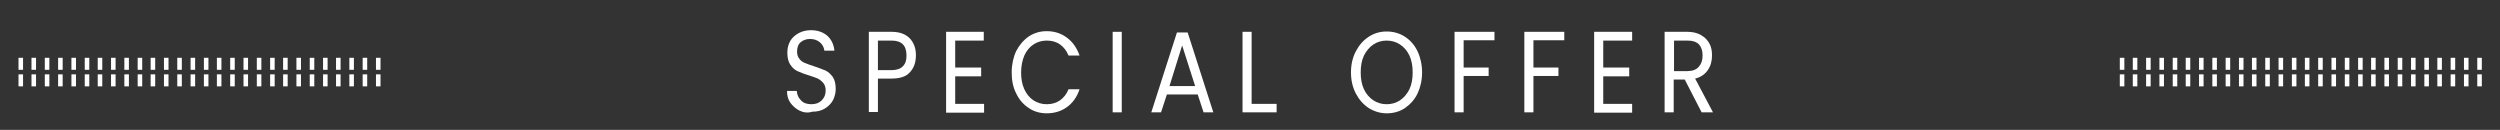 <?xml version="1.0" encoding="utf-8"?>
<!-- Generator: Adobe Illustrator 28.2.0, SVG Export Plug-In . SVG Version: 6.00 Build 0)  -->
<!DOCTYPE svg PUBLIC "-//W3C//DTD SVG 1.1//EN" "http://www.w3.org/Graphics/SVG/1.1/DTD/svg11.dtd">
<svg version="1.1" id="レイヤー_1" xmlns:x="http://ns.adobe.com/Extensibility/1.0/" xmlns:i="http://ns.adobe.com/AdobeIllustrator/10.0/" xmlns:graph="http://ns.adobe.com/Graphs/1.0/"
	 xmlns="http://www.w3.org/2000/svg" xmlns:xlink="http://www.w3.org/1999/xlink" x="0px" y="0px" width="770px" height="40px"
	 viewBox="0 0 770 40" style="enable-background:new 0 0 770 40;" xml:space="preserve">
<rect x="0" y="0" width="770" height="40" fill="#333333" stroke="none"/>
<style type="text/css">
	.st0{fill:#FFFFFF;}
</style>
<g>
	<g>
		<g>
			<g>
				<rect x="115.8" y="17.8" class="st0" width="1.4" height="3.7"/>
				<rect x="115.8" y="22.9" class="st0" width="1.4" height="3.7"/>
			</g>
			<g>
				<rect x="111.7" y="17.8" class="st0" width="1.4" height="3.7"/>
				<rect x="111.7" y="22.9" class="st0" width="1.4" height="3.7"/>
			</g>
			<g>
				<rect x="107.6" y="17.8" class="st0" width="1.4" height="3.7"/>
				<rect x="107.6" y="22.9" class="st0" width="1.4" height="3.7"/>
			</g>
			<g>
				<rect x="103.5" y="17.8" class="st0" width="1.4" height="3.7"/>
				<rect x="103.5" y="22.9" class="st0" width="1.4" height="3.7"/>
			</g>
			<g>
				<rect x="99.5" y="17.8" class="st0" width="1.4" height="3.7"/>
				<rect x="99.5" y="22.9" class="st0" width="1.4" height="3.7"/>
			</g>
			<g>
				<rect x="95.4" y="17.8" class="st0" width="1.4" height="3.7"/>
				<rect x="95.4" y="22.9" class="st0" width="1.4" height="3.7"/>
			</g>
			<g>
				<rect x="91.3" y="17.8" class="st0" width="1.4" height="3.7"/>
				<rect x="91.3" y="22.9" class="st0" width="1.4" height="3.7"/>
			</g>
			<g>
				<rect x="87.2" y="17.8" class="st0" width="1.4" height="3.7"/>
				<rect x="87.2" y="22.9" class="st0" width="1.4" height="3.7"/>
			</g>
			<g>
				<rect x="83.2" y="17.8" class="st0" width="1.4" height="3.7"/>
				<rect x="83.2" y="22.9" class="st0" width="1.4" height="3.7"/>
			</g>
			<g>
				<rect x="79.1" y="17.8" class="st0" width="1.4" height="3.7"/>
				<rect x="79.1" y="22.9" class="st0" width="1.4" height="3.7"/>
			</g>
			<g>
				<rect x="75" y="17.8" class="st0" width="1.4" height="3.7"/>
				<rect x="75" y="22.9" class="st0" width="1.4" height="3.7"/>
			</g>
			<g>
				<rect x="70.9" y="17.8" class="st0" width="1.4" height="3.7"/>
				<rect x="70.9" y="22.9" class="st0" width="1.4" height="3.7"/>
			</g>
			<g>
				<rect x="66.8" y="17.8" class="st0" width="1.4" height="3.7"/>
				<rect x="66.8" y="22.9" class="st0" width="1.4" height="3.7"/>
			</g>
			<g>
				<rect x="62.8" y="17.8" class="st0" width="1.4" height="3.7"/>
				<rect x="62.8" y="22.9" class="st0" width="1.4" height="3.7"/>
			</g>
			<g>
				<rect x="58.7" y="17.8" class="st0" width="1.4" height="3.7"/>
				<rect x="58.7" y="22.9" class="st0" width="1.4" height="3.7"/>
			</g>
			<g>
				<rect x="54.6" y="17.8" class="st0" width="1.4" height="3.7"/>
				<rect x="54.6" y="22.9" class="st0" width="1.4" height="3.7"/>
			</g>
			<g>
				<rect x="50.5" y="17.8" class="st0" width="1.4" height="3.7"/>
				<rect x="50.5" y="22.9" class="st0" width="1.4" height="3.7"/>
			</g>
			<g>
				<rect x="46.4" y="17.8" class="st0" width="1.4" height="3.7"/>
				<rect x="46.4" y="22.9" class="st0" width="1.4" height="3.7"/>
			</g>
			<g>
				<rect x="42.4" y="17.8" class="st0" width="1.4" height="3.7"/>
				<rect x="42.4" y="22.9" class="st0" width="1.4" height="3.7"/>
			</g>
			<g>
				<rect x="38.3" y="17.8" class="st0" width="1.4" height="3.7"/>
				<rect x="38.3" y="22.9" class="st0" width="1.4" height="3.7"/>
			</g>
			<g>
				<rect x="34.2" y="17.8" class="st0" width="1.4" height="3.7"/>
				<rect x="34.2" y="22.9" class="st0" width="1.4" height="3.7"/>
			</g>
			<g>
				<rect x="30.1" y="17.8" class="st0" width="1.4" height="3.7"/>
				<rect x="30.1" y="22.9" class="st0" width="1.4" height="3.7"/>
			</g>
			<g>
				<rect x="26.1" y="17.8" class="st0" width="1.4" height="3.7"/>
				<rect x="26.1" y="22.9" class="st0" width="1.4" height="3.7"/>
			</g>
			<g>
				<rect x="22" y="17.8" class="st0" width="1.4" height="3.7"/>
				<rect x="22" y="22.9" class="st0" width="1.4" height="3.7"/>
			</g>
			<g>
				<rect x="17.9" y="17.8" class="st0" width="1.4" height="3.7"/>
				<rect x="17.9" y="22.9" class="st0" width="1.4" height="3.7"/>
			</g>
			<g>
				<rect x="13.8" y="17.8" class="st0" width="1.4" height="3.7"/>
				<rect x="13.8" y="22.9" class="st0" width="1.4" height="3.7"/>
			</g>
			<g>
				<rect x="9.7" y="17.8" class="st0" width="1.4" height="3.7"/>
				<rect x="9.7" y="22.9" class="st0" width="1.4" height="3.7"/>
			</g>
			<g>
				<rect x="5.7" y="17.8" class="st0" width="1.4" height="3.7"/>
				<rect x="5.7" y="22.9" class="st0" width="1.4" height="3.7"/>
			</g>
		</g>
		<g>
			<g>
				<rect x="763" y="17.8" class="st0" width="1.4" height="3.7"/>
				<rect x="763" y="22.9" class="st0" width="1.4" height="3.7"/>
			</g>
			<g>
				<rect x="758.9" y="17.8" class="st0" width="1.4" height="3.7"/>
				<rect x="758.9" y="22.9" class="st0" width="1.4" height="3.7"/>
			</g>
			<g>
				<rect x="754.8" y="17.8" class="st0" width="1.4" height="3.7"/>
				<rect x="754.8" y="22.9" class="st0" width="1.4" height="3.7"/>
			</g>
			<g>
				<rect x="750.7" y="17.8" class="st0" width="1.4" height="3.7"/>
				<rect x="750.7" y="22.9" class="st0" width="1.4" height="3.7"/>
			</g>
			<g>
				<rect x="746.7" y="17.8" class="st0" width="1.4" height="3.7"/>
				<rect x="746.7" y="22.9" class="st0" width="1.4" height="3.7"/>
			</g>
			<g>
				<rect x="742.6" y="17.8" class="st0" width="1.4" height="3.7"/>
				<rect x="742.6" y="22.9" class="st0" width="1.4" height="3.7"/>
			</g>
			<g>
				<rect x="738.5" y="17.8" class="st0" width="1.4" height="3.7"/>
				<rect x="738.5" y="22.9" class="st0" width="1.4" height="3.7"/>
			</g>
			<g>
				<rect x="734.4" y="17.8" class="st0" width="1.4" height="3.7"/>
				<rect x="734.4" y="22.9" class="st0" width="1.4" height="3.7"/>
			</g>
			<g>
				<rect x="730.3" y="17.8" class="st0" width="1.4" height="3.7"/>
				<rect x="730.3" y="22.9" class="st0" width="1.4" height="3.7"/>
			</g>
			<g>
				<rect x="726.3" y="17.8" class="st0" width="1.4" height="3.7"/>
				<rect x="726.3" y="22.9" class="st0" width="1.4" height="3.7"/>
			</g>
			<g>
				<rect x="722.2" y="17.8" class="st0" width="1.4" height="3.7"/>
				<rect x="722.2" y="22.9" class="st0" width="1.4" height="3.7"/>
			</g>
			<g>
				<rect x="718.1" y="17.8" class="st0" width="1.4" height="3.7"/>
				<rect x="718.1" y="22.9" class="st0" width="1.4" height="3.7"/>
			</g>
			<g>
				<rect x="714" y="17.8" class="st0" width="1.4" height="3.7"/>
				<rect x="714" y="22.9" class="st0" width="1.4" height="3.7"/>
			</g>
			<g>
				<rect x="709.9" y="17.8" class="st0" width="1.4" height="3.7"/>
				<rect x="709.9" y="22.9" class="st0" width="1.4" height="3.7"/>
			</g>
			<g>
				<rect x="705.9" y="17.8" class="st0" width="1.4" height="3.7"/>
				<rect x="705.9" y="22.9" class="st0" width="1.4" height="3.7"/>
			</g>
			<g>
				<rect x="701.8" y="17.8" class="st0" width="1.4" height="3.7"/>
				<rect x="701.8" y="22.9" class="st0" width="1.4" height="3.7"/>
			</g>
			<g>
				<rect x="697.7" y="17.8" class="st0" width="1.4" height="3.7"/>
				<rect x="697.7" y="22.9" class="st0" width="1.4" height="3.7"/>
			</g>
			<g>
				<rect x="693.6" y="17.8" class="st0" width="1.4" height="3.7"/>
				<rect x="693.6" y="22.9" class="st0" width="1.4" height="3.7"/>
			</g>
			<g>
				<rect x="689.6" y="17.8" class="st0" width="1.4" height="3.7"/>
				<rect x="689.6" y="22.9" class="st0" width="1.4" height="3.7"/>
			</g>
			<g>
				<rect x="685.5" y="17.8" class="st0" width="1.4" height="3.7"/>
				<rect x="685.5" y="22.9" class="st0" width="1.4" height="3.7"/>
			</g>
			<g>
				<rect x="681.4" y="17.8" class="st0" width="1.4" height="3.7"/>
				<rect x="681.4" y="22.9" class="st0" width="1.4" height="3.7"/>
			</g>
			<g>
				<rect x="677.3" y="17.8" class="st0" width="1.4" height="3.7"/>
				<rect x="677.3" y="22.9" class="st0" width="1.4" height="3.7"/>
			</g>
			<g>
				<rect x="673.2" y="17.8" class="st0" width="1.4" height="3.7"/>
				<rect x="673.2" y="22.9" class="st0" width="1.4" height="3.7"/>
			</g>
			<g>
				<rect x="669.2" y="17.8" class="st0" width="1.4" height="3.7"/>
				<rect x="669.2" y="22.9" class="st0" width="1.4" height="3.7"/>
			</g>
			<g>
				<rect x="665.1" y="17.8" class="st0" width="1.4" height="3.7"/>
				<rect x="665.1" y="22.9" class="st0" width="1.4" height="3.7"/>
			</g>
			<g>
				<rect x="661" y="17.8" class="st0" width="1.4" height="3.7"/>
				<rect x="661" y="22.9" class="st0" width="1.4" height="3.7"/>
			</g>
			<g>
				<rect x="656.9" y="17.8" class="st0" width="1.4" height="3.7"/>
				<rect x="656.9" y="22.9" class="st0" width="1.4" height="3.7"/>
			</g>
			<g>
				<rect x="652.9" y="17.8" class="st0" width="1.4" height="3.7"/>
				<rect x="652.9" y="22.9" class="st0" width="1.4" height="3.7"/>
			</g>
		</g>
	</g>
</g>
<g>
	<g>
		<path class="st0" d="M246.1,34c-1.1-0.6-2-1.4-2.7-2.4s-1-2.2-1-3.6h3c0.1,1.2,0.5,2.1,1.3,2.9c0.7,0.8,1.8,1.2,3.2,1.2
			c1.4,0,2.4-0.4,3.2-1.2c0.8-0.8,1.2-1.8,1.2-3c0-0.9-0.2-1.7-0.7-2.3c-0.5-0.6-1-1-1.7-1.4c-0.7-0.3-1.6-0.6-2.8-1
			c-1.4-0.4-2.6-0.9-3.5-1.3c-0.9-0.4-1.6-1.1-2.2-2c-0.6-0.9-0.9-2.1-0.9-3.7c0-1.4,0.3-2.5,0.9-3.6c0.6-1,1.5-1.8,2.6-2.4
			s2.4-0.9,3.8-0.9c2,0,3.7,0.6,5,1.7c1.3,1.2,2,2.7,2.2,4.6h-3.1c-0.1-0.9-0.5-1.8-1.3-2.5c-0.8-0.7-1.8-1.1-3.1-1.1
			c-1.2,0-2.2,0.4-2.9,1c-0.8,0.7-1.1,1.7-1.1,2.9c0,0.9,0.2,1.6,0.7,2.2c0.4,0.6,1,1,1.7,1.3c0.7,0.3,1.6,0.6,2.8,1
			c1.4,0.5,2.6,0.9,3.5,1.3s1.6,1.1,2.3,2c0.6,0.9,0.9,2.2,0.9,3.7c0,1.2-0.3,2.3-0.8,3.4c-0.6,1.1-1.4,1.9-2.5,2.6
			c-1.1,0.7-2.4,1-3.9,1C248.6,34.9,247.3,34.6,246.1,34z"/>
		<path class="st0" d="M280.3,22.2c-1.2,1.4-3.1,2-5.7,2h-4.2v10.3h-2.8V9.8h7c2.5,0,4.3,0.7,5.6,2c1.3,1.4,1.9,3.1,1.9,5.2
			C282.1,19.2,281.5,20.9,280.3,22.2z M278.1,20.4c0.8-0.8,1.1-1.9,1.1-3.3c0-3.1-1.5-4.6-4.6-4.6h-4.2v9.1h4.2
			C276.2,21.6,277.3,21.2,278.1,20.4z"/>
		<path class="st0" d="M294.2,12.5v8.3h8v2.7h-8V32h8.9v2.7h-11.7V9.8H303v2.7H294.2z"/>
		<path class="st0" d="M313,15.7c1-1.9,2.3-3.4,3.9-4.5c1.7-1.1,3.5-1.6,5.5-1.6c2.4,0,4.5,0.7,6.2,2c1.8,1.3,3.1,3.2,3.9,5.5h-3.4
			c-0.6-1.5-1.5-2.6-2.6-3.4c-1.1-0.8-2.5-1.2-4.1-1.2c-1.5,0-2.9,0.4-4.1,1.2c-1.2,0.8-2.2,2-2.8,3.4s-1,3.2-1,5.2
			c0,2,0.3,3.7,1,5.2c0.7,1.5,1.6,2.6,2.8,3.4c1.2,0.8,2.6,1.2,4.1,1.2c1.6,0,2.9-0.4,4.1-1.2c1.1-0.8,2-1.9,2.6-3.4h3.4
			c-0.8,2.4-2.1,4.2-3.9,5.5c-1.8,1.3-3.9,1.9-6.2,1.9c-2,0-3.9-0.5-5.5-1.6c-1.7-1.1-3-2.6-3.9-4.5c-1-1.9-1.4-4.1-1.4-6.5
			S312.1,17.6,313,15.7z"/>
		<path class="st0" d="M345.5,9.8v24.8h-2.8V9.8H345.5z"/>
		<path class="st0" d="M368.9,29.1h-9.5l-1.8,5.5h-3l7.9-24.6h3.3l7.9,24.6h-3L368.9,29.1z M368.1,26.5L364.1,14l-3.9,12.5H368.1z"
			/>
		<path class="st0" d="M385.6,32h7.6v2.6h-10.5V9.8h2.8V32z"/>
		<path class="st0" d="M421.6,33.3c-1.7-1.1-3-2.6-4-4.5c-1-1.9-1.5-4.1-1.5-6.5s0.5-4.6,1.5-6.5c1-1.9,2.3-3.4,4-4.5
			c1.7-1.1,3.5-1.6,5.5-1.6c2,0,3.9,0.5,5.6,1.6c1.7,1.1,3,2.6,3.9,4.5s1.4,4.1,1.4,6.5s-0.5,4.6-1.4,6.5s-2.3,3.4-3.9,4.5
			c-1.7,1.1-3.5,1.6-5.6,1.6C425.1,34.9,423.2,34.3,421.6,33.3z M431.2,30.9c1.2-0.8,2.2-2,2.9-3.4c0.7-1.5,1-3.2,1-5.2
			c0-2-0.3-3.7-1-5.2s-1.7-2.6-2.9-3.4s-2.6-1.2-4.1-1.2s-2.9,0.4-4.1,1.2c-1.2,0.8-2.2,2-2.9,3.4c-0.7,1.5-1,3.2-1,5.2
			c0,2,0.3,3.7,1,5.2c0.7,1.5,1.7,2.6,2.9,3.4c1.2,0.8,2.6,1.2,4.1,1.2C428.6,32.1,430,31.7,431.2,30.9z"/>
		<path class="st0" d="M460.3,9.8v2.6h-9.5v8.4h7.7v2.6h-7.7v11.2H448V9.8H460.3z"/>
		<path class="st0" d="M481.8,9.8v2.6h-9.5v8.4h7.7v2.6h-7.7v11.2h-2.8V9.8H481.8z"/>
		<path class="st0" d="M493.8,12.5v8.3h8v2.7h-8V32h8.9v2.7h-11.7V9.8h11.7v2.7H493.8z"/>
		<path class="st0" d="M524.1,34.6l-5.2-10.1h-3.4v10.1h-2.8V9.8h7c1.6,0,3,0.3,4.2,1s2,1.5,2.6,2.6c0.6,1.1,0.8,2.3,0.8,3.7
			c0,1.7-0.4,3.2-1.3,4.5c-0.9,1.3-2.2,2.2-3.9,2.6l5.5,10.4H524.1z M515.5,21.9h4.2c1.5,0,2.7-0.4,3.5-1.3c0.8-0.9,1.2-2,1.2-3.5
			c0-1.5-0.4-2.6-1.1-3.4c-0.8-0.8-1.9-1.2-3.5-1.2h-4.2V21.9z"/>
	</g>
</g>
</svg>
